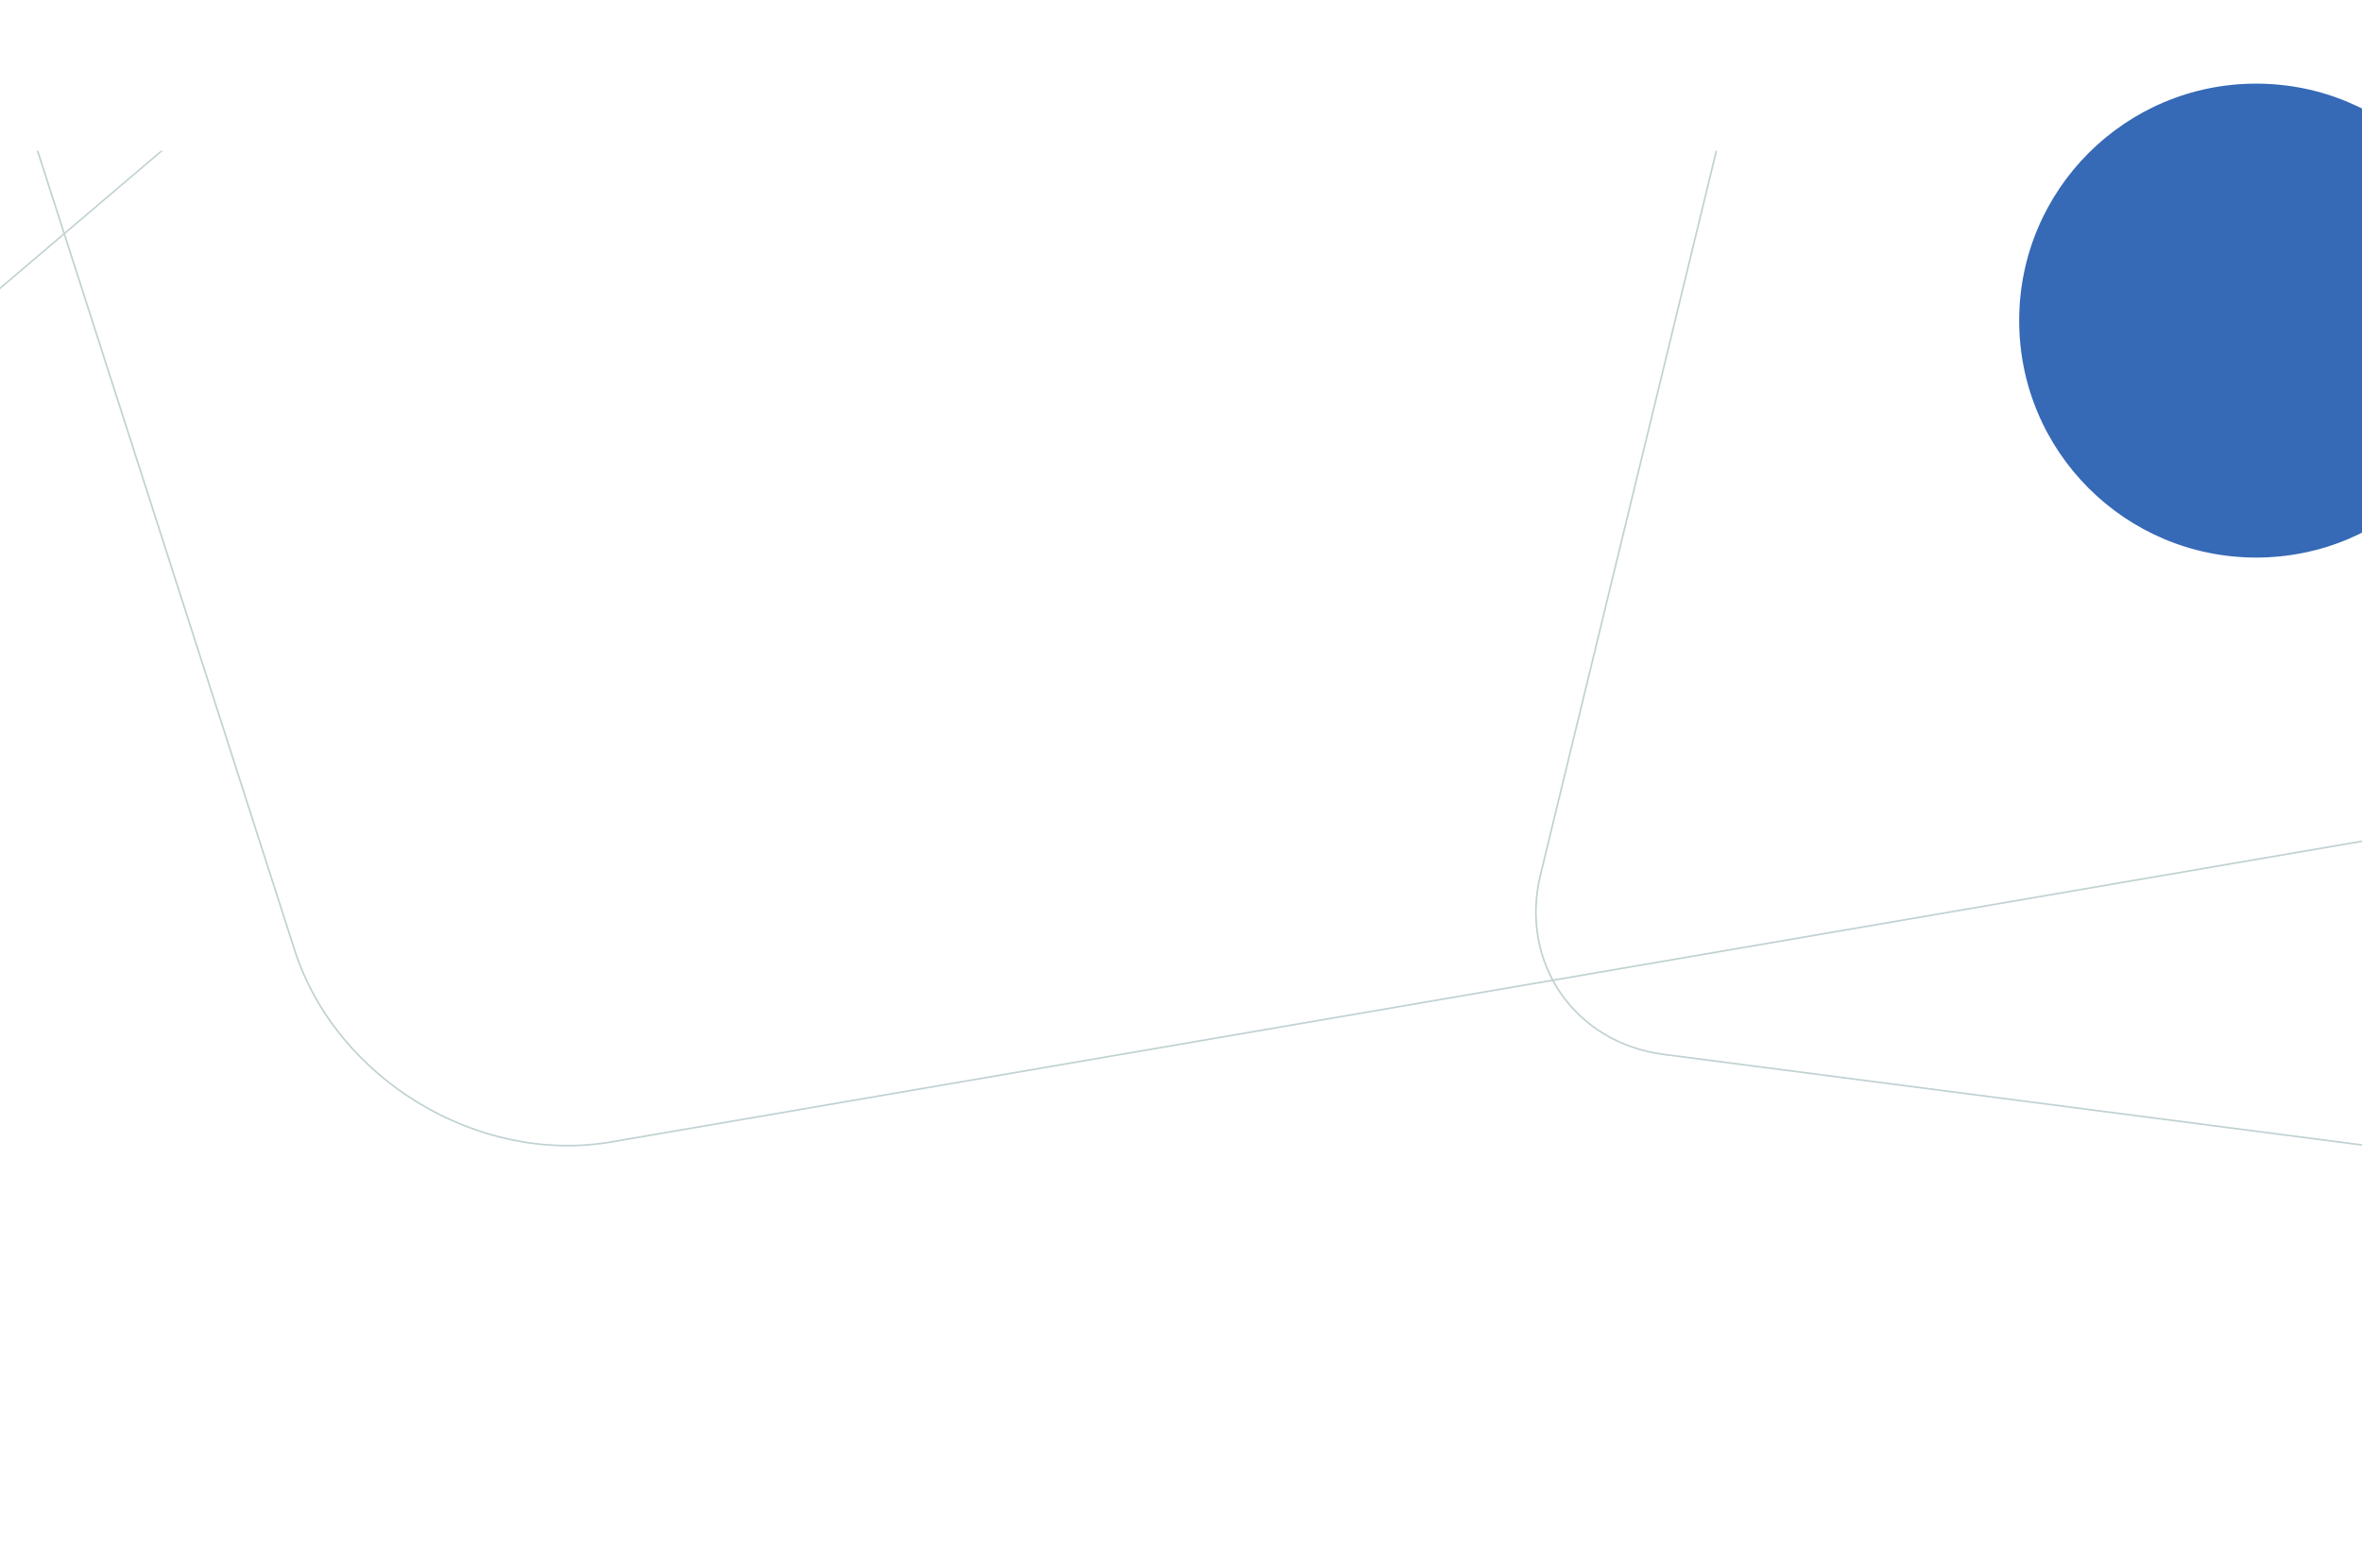 <svg width="1440" height="956" viewBox="0 0 1440 956" fill="none" xmlns="http://www.w3.org/2000/svg">
<mask id="mask0_1_3" style="mask-type:alpha" maskUnits="userSpaceOnUse" x="-240" y="92" width="1920" height="864">
<rect x="-240" y="92" width="1920" height="864" fill="#D9D9D9"/>
</mask>
<g mask="url(#mask0_1_3)">
<line y1="-0.5" x2="663.143" y2="-0.5" transform="matrix(-0.762 0.648 -0.847 -0.532 115 77.381)" stroke="#C1D1D2"/>
<path d="M2017.69 23.818L1841.23 750.289L1014.33 642.975C959.834 635.902 926.172 586.88 939.142 533.48L1092.11 -96.302L2017.69 23.818Z" stroke="#C1D1D2"/>
<path d="M1609.44 -204.427L1819.16 447.847L372.714 696.343C291.34 710.323 204.885 657.935 179.611 579.332L15.646 69.382L1609.44 -204.427Z" stroke="#C1D1D2"/>
</g>
<g filter="url(#filter0_f_1_3)">
<circle cx="1375.5" cy="195.5" r="144.5" fill="#3669B6"/>
</g>
<defs>
<filter id="filter0_f_1_3" x="831" y="-349" width="1089" height="1089" filterUnits="userSpaceOnUse" color-interpolation-filters="sRGB">
<feFlood flood-opacity="0" result="BackgroundImageFix"/>
<feBlend mode="normal" in="SourceGraphic" in2="BackgroundImageFix" result="shape"/>
<feGaussianBlur stdDeviation="200" result="effect1_foregroundBlur_1_3"/>
</filter>
</defs>
</svg>
